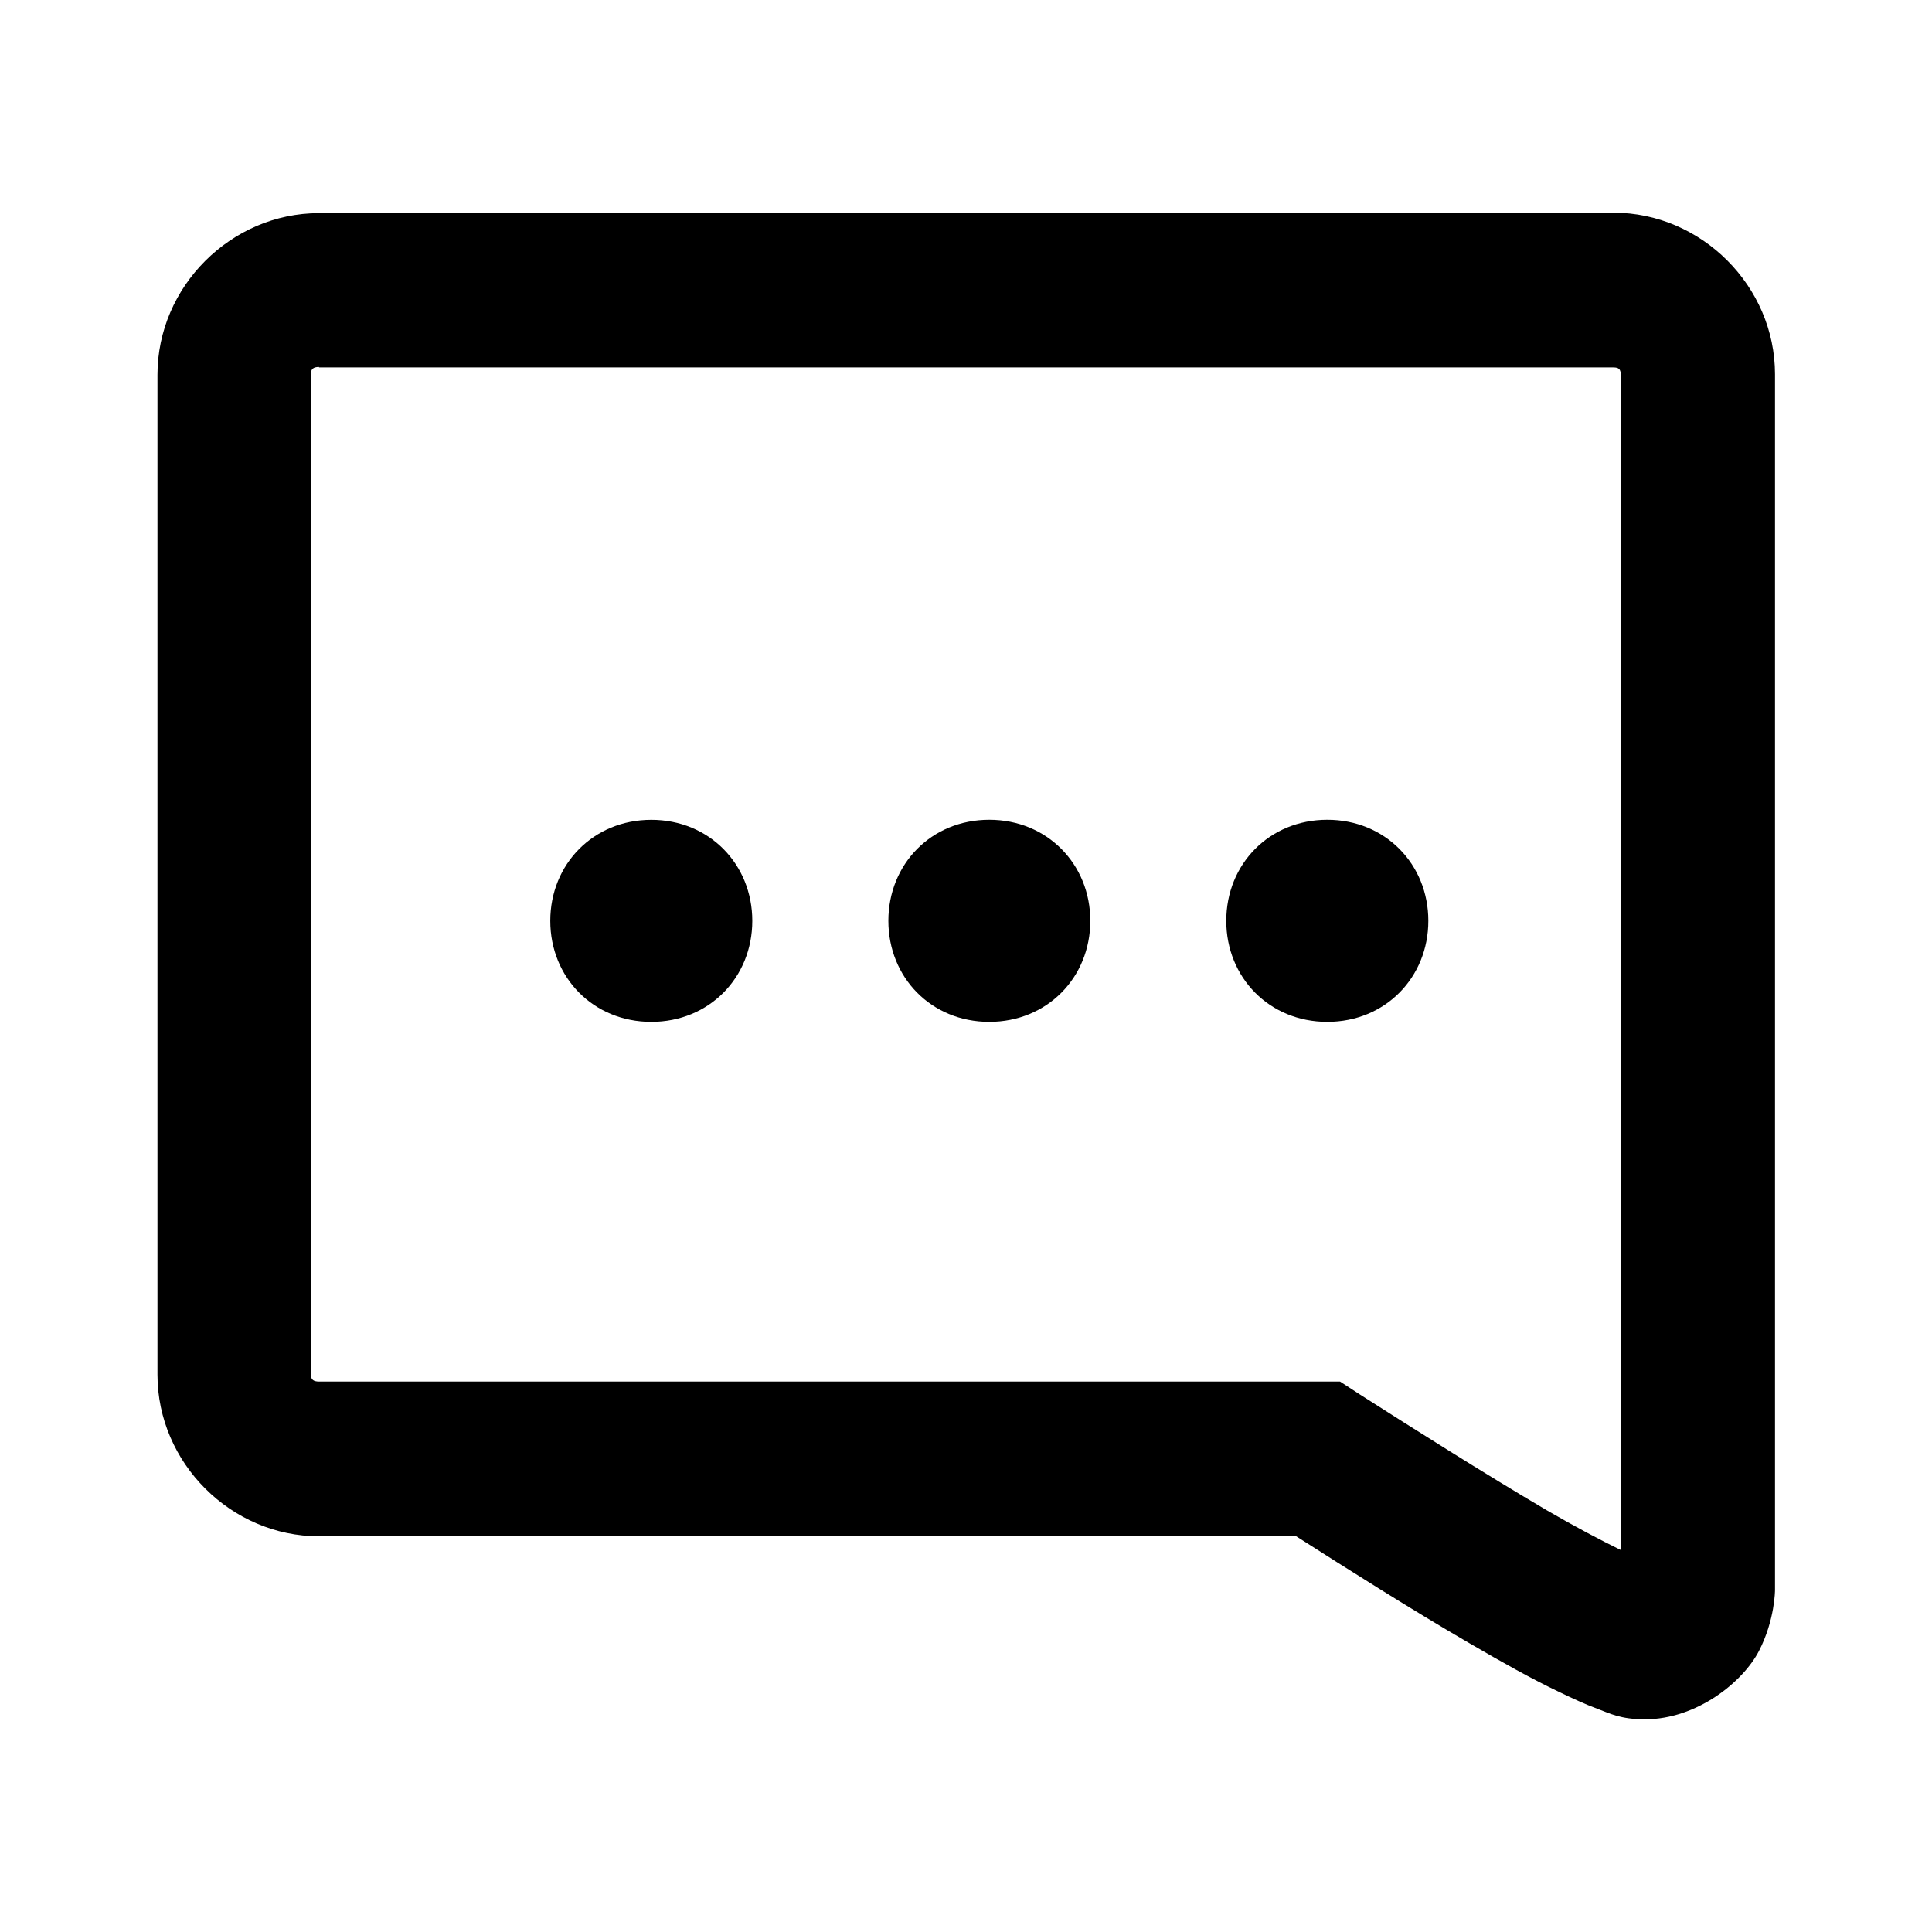 <?xml version="1.0" encoding="UTF-8" standalone="no"?>
<!-- Created with Inkscape (http://www.inkscape.org/) -->

<svg
   width="16"
   height="16"
   viewBox="0 0 4.233 4.233"
   version="1.1"
   id="svg951"
   inkscape:version="1.1.2 (0a00cf5339, 2022-02-04, custom)"
   sodipodi:docname="chat.revolt.gtk.Mutiny-symbolic.svg"
   xmlns:inkscape="http://www.inkscape.org/namespaces/inkscape"
   xmlns:sodipodi="http://sodipodi.sourceforge.net/DTD/sodipodi-0.dtd"
   xmlns="http://www.w3.org/2000/svg"
   xmlns:svg="http://www.w3.org/2000/svg">
  <sodipodi:namedview
     id="namedview953"
     pagecolor="#ffffff"
     bordercolor="#666666"
     borderopacity="1.0"
     inkscape:pageshadow="2"
     inkscape:pageopacity="0.0"
     inkscape:pagecheckerboard="0"
     inkscape:document-units="mm"
     showgrid="false"
     units="px"
     inkscape:zoom="17.315466"
     inkscape:cx="1.097285"
     inkscape:cy="2.7720883"
     inkscape:window-width="1920"
     inkscape:window-height="1011"
     inkscape:window-x="0"
     inkscape:window-y="32"
     inkscape:window-maximized="1"
     inkscape:current-layer="layer1" />
  <defs
     id="defs948" />
  <g
     inkscape:label="Layer 1"
     inkscape:groupmode="layer"
     id="layer1">
    <path
       style="color:#000000;fill:#000000;-inkscape-stroke:none"
       d="m 0.699,0.467 c -0.193,0 -0.354,0.161 -0.354,0.354 v 2.191 c -1e-8,0.193 0.161,0.354 0.354,0.354 H 2.84 c 0.113,0.072 0.25,0.159 0.379,0.234 0.072,0.042 0.138,0.079 0.197,0.107 0.029,0.014 0.057,0.027 0.084,0.037 0.027,0.01 0.05,0.023 0.104,0.023 0.114,0 0.215,-0.082 0.25,-0.15 0.035,-0.068 0.035,-0.133 0.035,-0.133 V 3.482 3.012 2.859 0.82 c 0,-0.193 -0.161,-0.354 -0.354,-0.354 z m 0,0.338 H 3.535 c 0.012,0 0.016,0.004 0.016,0.016 V 2.859 3.012 3.396 C 3.506,3.374 3.451,3.345 3.389,3.309 3.253,3.229 3.095,3.129 2.979,3.055 L 2.936,3.027 H 0.699 c -0.012,0 -0.018,-0.004 -0.018,-0.016 V 0.82 c 0,-0.012 0.006,-0.016 0.018,-0.016 z"
       id="rect1156-3-7-5" />
    <g
       aria-label="..."
       id="text3696-3"
       style="font-size:85.085px;font-family:'DIN 2014';-inkscape-font-specification:'DIN 2014, ';stroke:#000000;stroke-width:2.127;enable-background:new"
       transform="matrix(0.034,0,0,0.034,-5.087,-4.937)">
      <g
         id="path6385">
        <path
           style="color:#000000;-inkscape-font-specification:Cantarell;fill:#000000;stroke:none;-inkscape-stroke:none"
           d="m 191.588,209.992 c 3.233,0 5.445,-2.297 5.445,-5.445 0,-3.148 -2.212,-5.445 -5.445,-5.445 -3.233,0 -5.445,2.297 -5.445,5.445 0,3.148 2.212,5.445 5.445,5.445 z"
           id="path1445" />
        <path
           style="color:#000000;-inkscape-font-specification:Cantarell;fill:#000000;stroke:none;-inkscape-stroke:none"
           d="m 191.588,198.037 c -3.737,0 -6.51,2.863 -6.51,6.51 0,3.646 2.773,6.508 6.51,6.508 3.737,0 6.508,-2.861 6.508,-6.508 0,-3.646 -2.771,-6.51 -6.508,-6.51 z m 0,2.127 c 2.729,0 4.381,1.733 4.381,4.383 0,2.65 -1.651,4.381 -4.381,4.381 -2.729,0 -4.383,-1.731 -4.383,-4.381 0,-2.65 1.653,-4.383 4.383,-4.383 z"
           id="path1442" />
      </g>
      <g
         id="path6387">
        <path
           id="path1439"
           style="color:#000000;-inkscape-font-specification:Cantarell;fill:#000000;stroke:none;stroke-width:0.271;-inkscape-stroke:none"
           d="M 7.977 6.586 C 7.5 6.586 7.148 6.951 7.148 7.416 C 7.148 7.881 7.5 8.246 7.977 8.246 C 8.453 8.246 8.807 7.881 8.807 7.416 C 8.807 6.951 8.453 6.586 7.977 6.586 z "
           transform="matrix(7.844,0,0,7.844,150.796,146.373)" />
      </g>
      <g
         id="path6389">
        <path
           id="path1433"
           style="color:#000000;-inkscape-font-specification:Cantarell;fill:#000000;stroke:none;stroke-width:0.271;-inkscape-stroke:none"
           d="M 10.754 6.586 C 10.277 6.586 9.924 6.951 9.924 7.416 C 9.924 7.881 10.277 8.246 10.754 8.246 C 11.23 8.246 11.584 7.881 11.584 7.416 C 11.584 6.951 11.23 6.586 10.754 6.586 z "
           transform="matrix(7.844,0,0,7.844,150.796,146.373)" />
      </g>
    </g>
  </g>
</svg>
